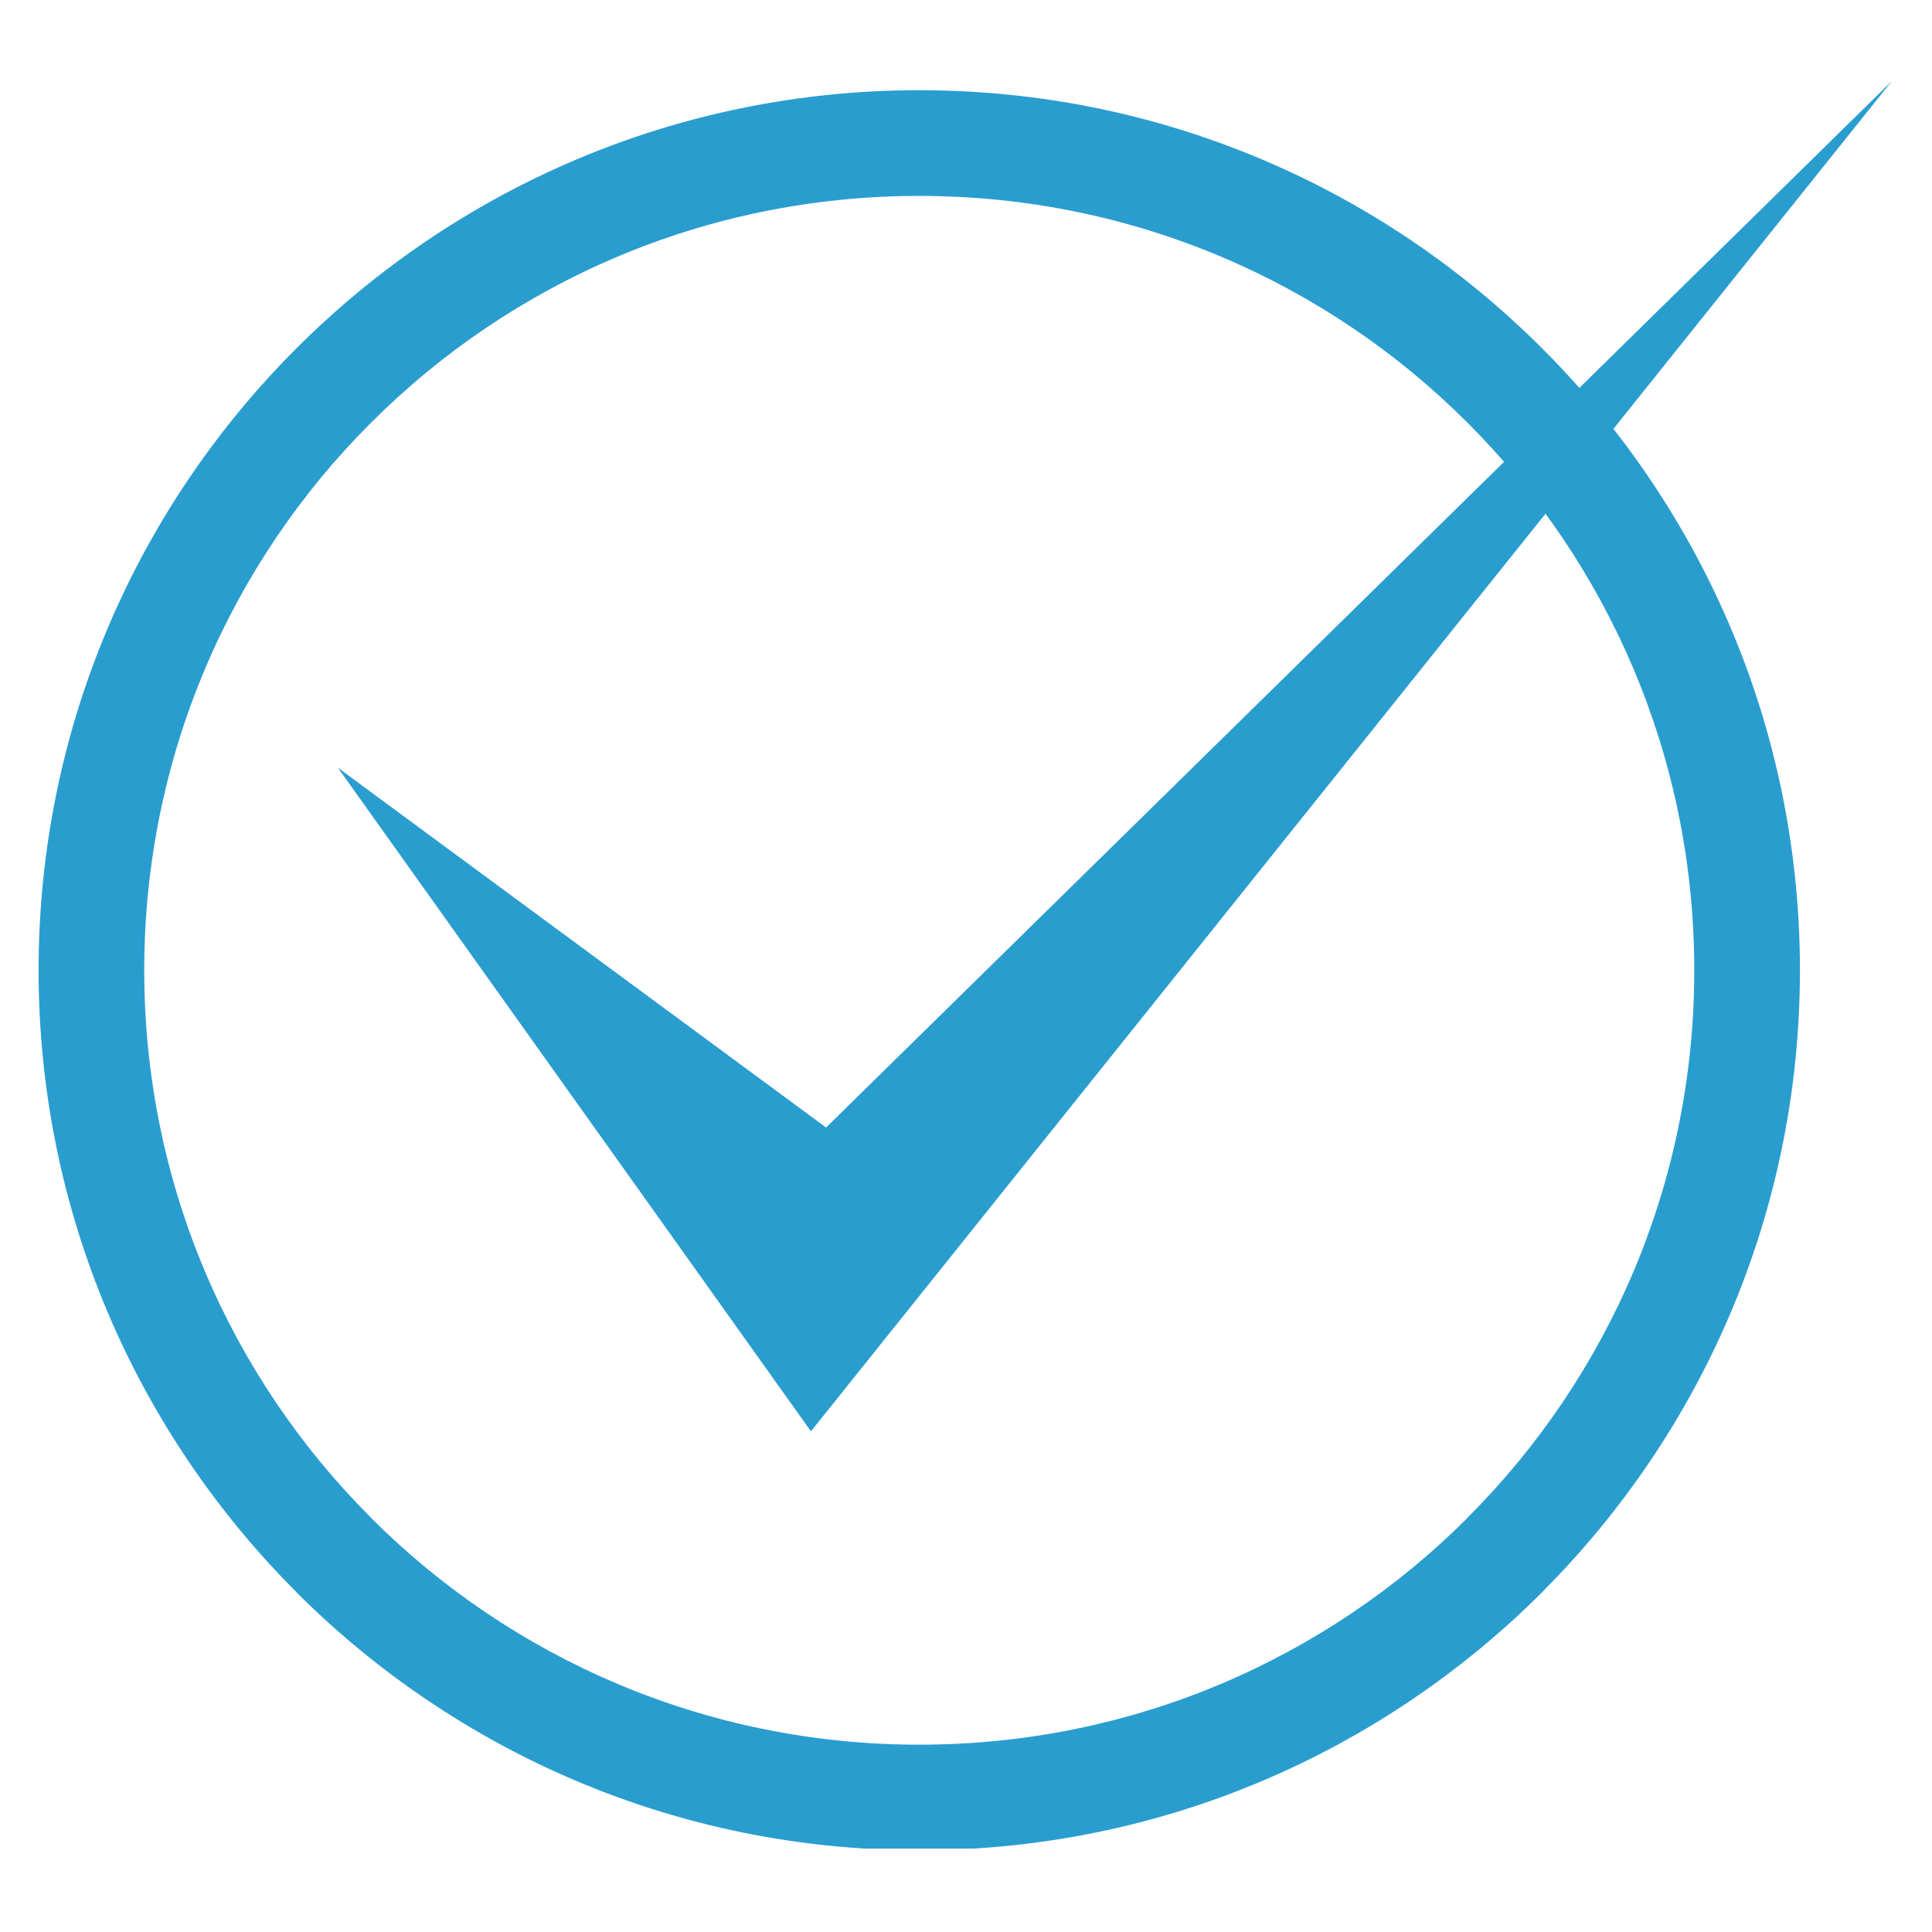 <svg xmlns="http://www.w3.org/2000/svg" xmlns:xlink="http://www.w3.org/1999/xlink" width="200" zoomAndPan="magnify" viewBox="0 0 150 150" height="200" preserveAspectRatio="xMidYMid meet" version="1.0"><defs><clipPath id="4b07e4be2f"><path d="M 2.996 7 L 140 7 L 140 143.523 L 2.996 143.523 Z M 2.996 7 " clip-rule="nonzero"/></clipPath><clipPath id="66960daa22"><path d="M 26 6.273 L 146.941 6.273 L 146.941 112 L 26 112 Z M 26 6.273 " clip-rule="nonzero"/></clipPath></defs><g clip-path="url(#4b07e4be2f)"><path fill="#2a9dcf" d="M 113.918 32.801 C 103.047 21.926 87.996 15.211 71.367 15.211 C 54.746 15.211 39.699 21.926 28.828 32.801 L 28.812 32.812 C 17.93 43.676 11.199 58.715 11.199 75.332 C 11.199 91.941 17.93 106.977 28.812 117.84 L 28.828 117.867 C 39.699 128.73 54.746 135.457 71.367 135.457 C 87.996 135.457 103.047 128.73 113.918 117.867 L 113.93 117.84 C 124.812 106.977 131.543 91.941 131.543 75.332 C 131.543 58.715 124.812 43.676 113.93 32.812 Z M 71.367 7.004 C 90.234 7.004 107.324 14.648 119.703 27.02 L 119.715 27.031 C 132.094 39.398 139.746 56.48 139.746 75.332 C 139.746 94.188 132.094 111.254 119.715 123.625 L 119.715 123.637 L 119.703 123.648 C 107.324 136.008 90.234 143.652 71.367 143.652 C 52.512 143.652 35.418 136.008 23.039 123.648 L 23.027 123.637 L 23.027 123.625 C 10.648 111.254 2.996 94.188 2.996 75.332 C 2.996 56.48 10.648 39.398 23.027 27.031 L 23.039 27.02 C 35.418 14.648 52.512 7.004 71.367 7.004 " fill-opacity="1" fill-rule="nonzero"/></g><g clip-path="url(#66960daa22)"><path fill="#2a9dcf" d="M 62.961 111.129 L 146.887 6.289 L 64.137 87.539 L 26.234 59.605 L 62.961 111.129 " fill-opacity="1" fill-rule="nonzero"/></g></svg>